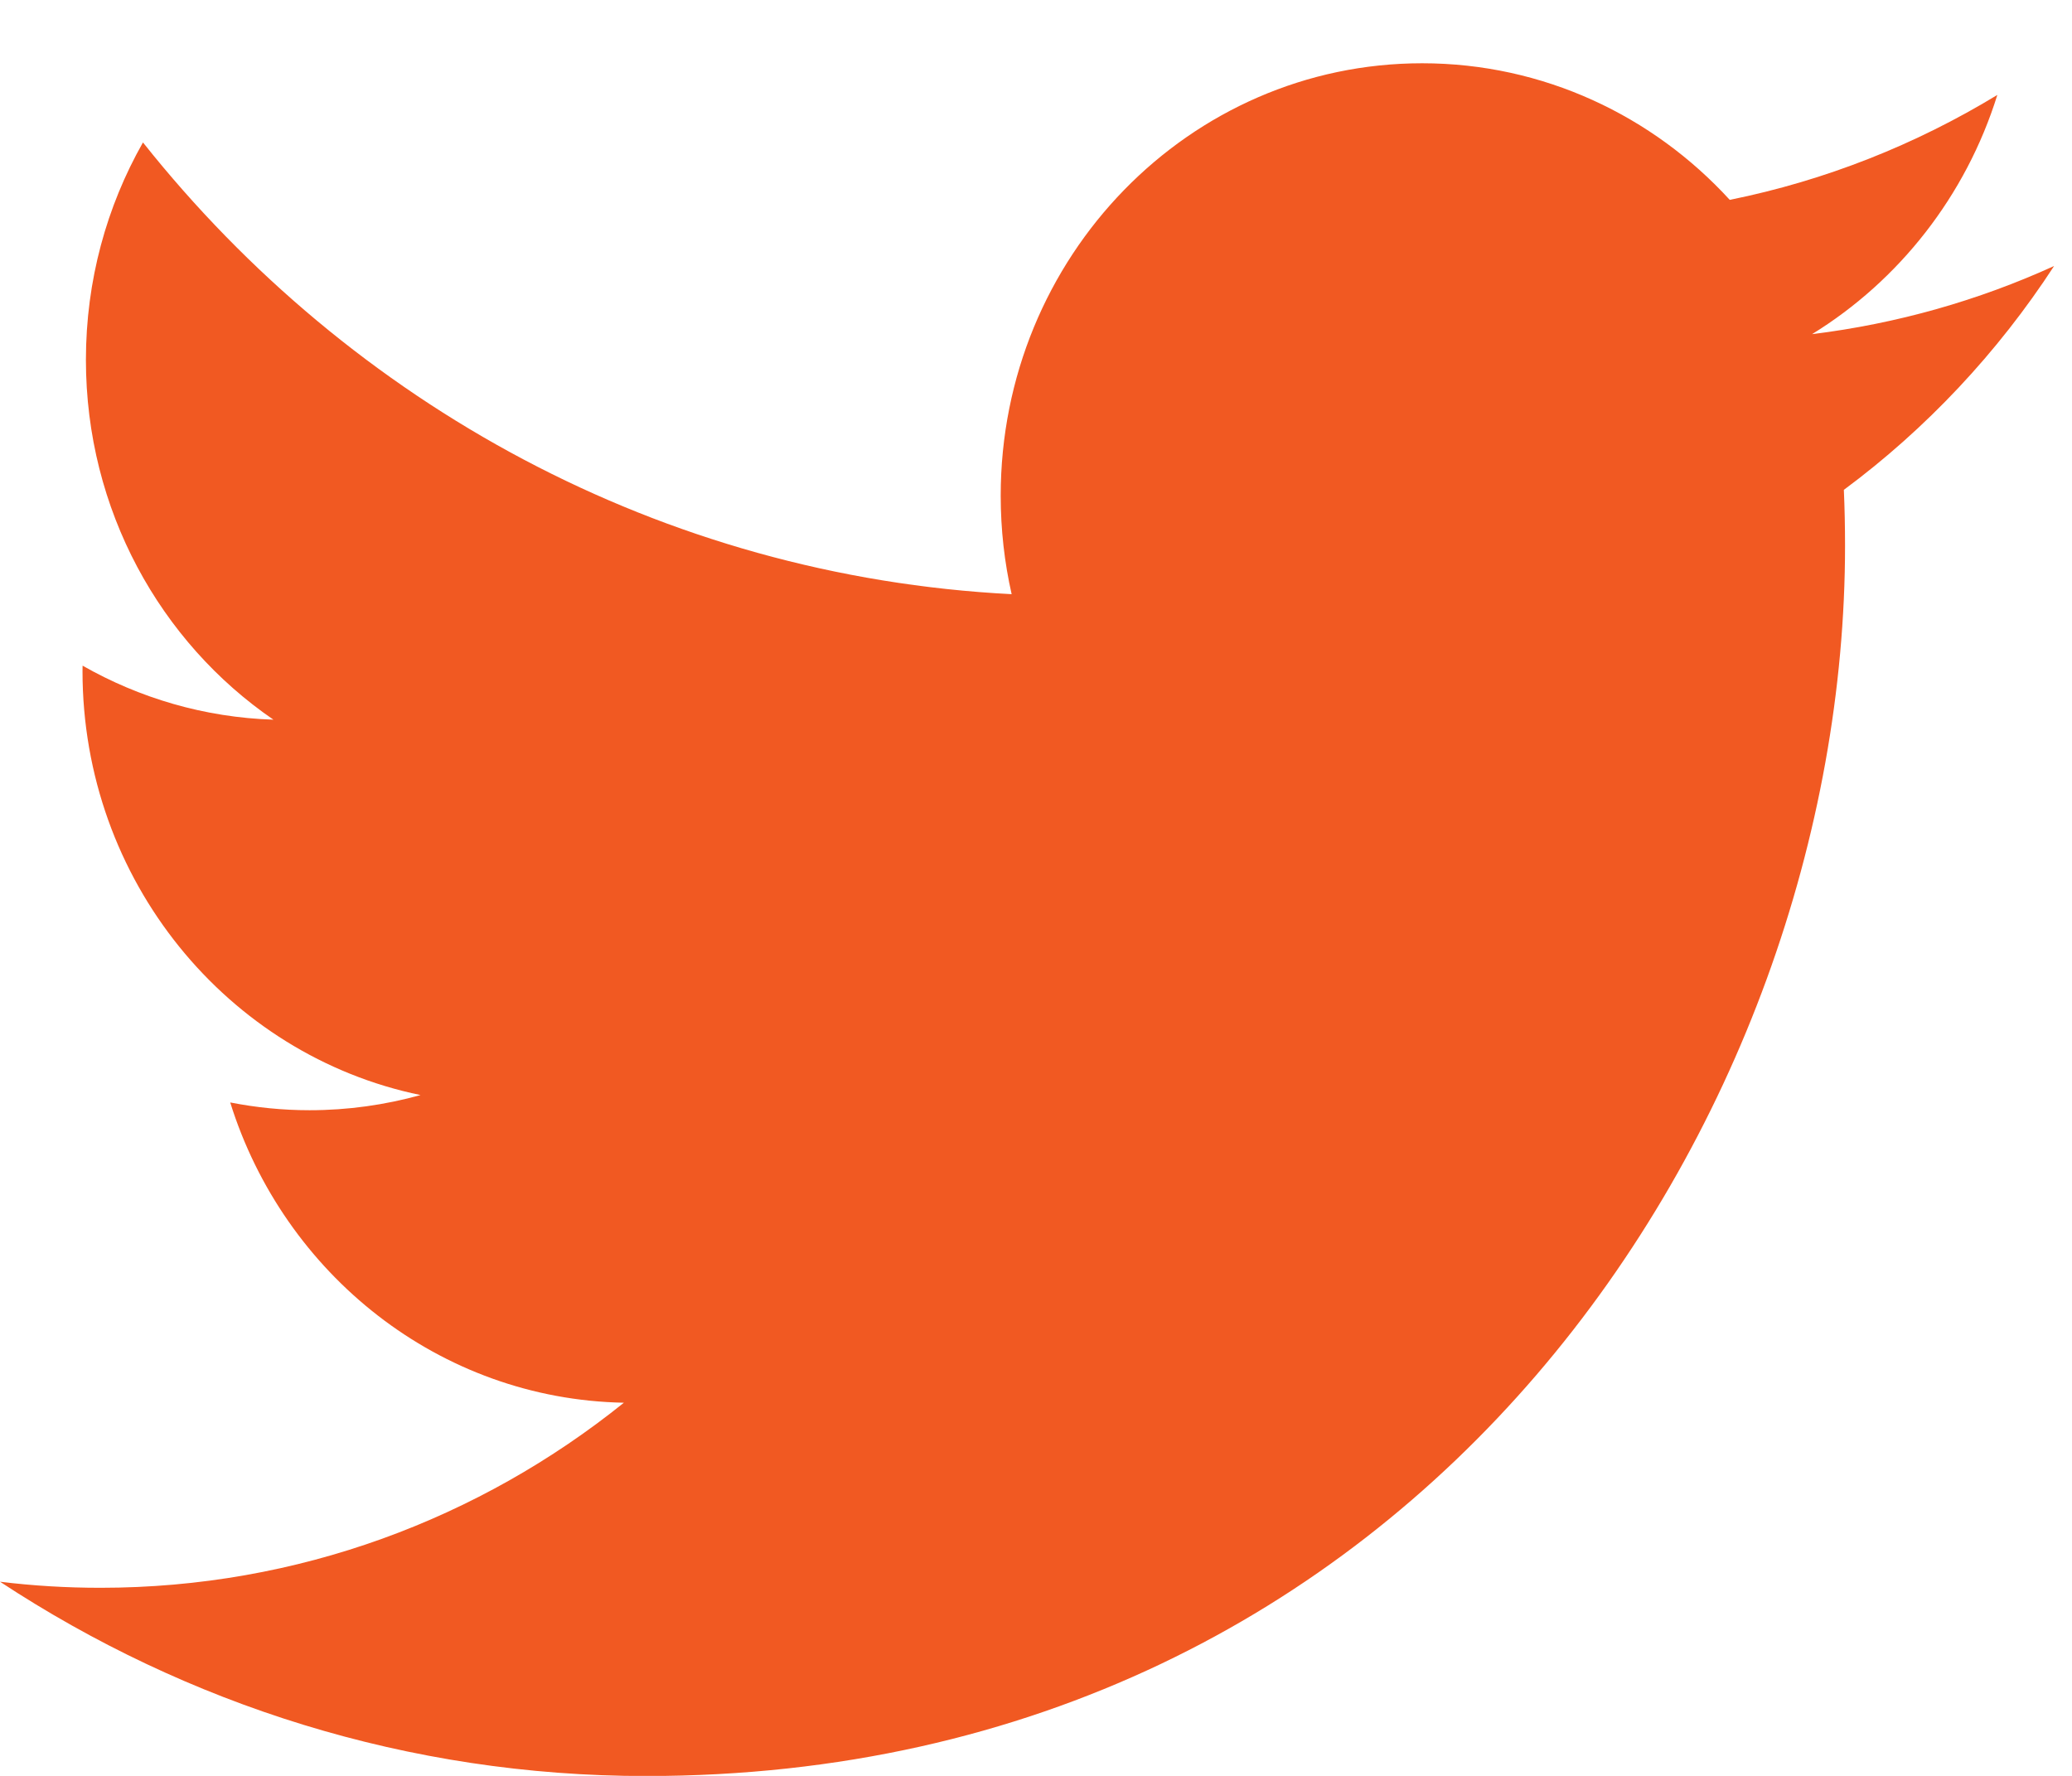 <svg 
 xmlns="http://www.w3.org/2000/svg"
 xmlns:xlink="http://www.w3.org/1999/xlink"
 width="28px" height="24px">
<path fill-rule="evenodd"  fill="rgb(241, 89, 34)"
 d="M27.758,3.595 C26.737,4.060 25.639,4.374 24.487,4.516 C25.663,3.792 26.566,2.647 26.991,1.283 C25.891,1.952 24.672,2.439 23.375,2.701 C22.336,1.565 20.856,0.855 19.218,0.855 C16.073,0.855 13.523,3.472 13.523,6.699 C13.523,7.157 13.574,7.603 13.671,8.030 C8.938,7.787 4.741,5.460 1.932,1.925 C1.442,2.788 1.161,3.792 1.161,4.863 C1.161,6.890 2.167,8.679 3.695,9.726 C2.761,9.696 1.883,9.433 1.116,8.996 C1.115,9.020 1.115,9.044 1.115,9.069 C1.115,11.900 3.078,14.262 5.683,14.799 C5.205,14.932 4.702,15.004 4.183,15.004 C3.816,15.004 3.459,14.967 3.111,14.899 C3.836,17.220 5.939,18.910 8.431,18.957 C6.482,20.524 4.027,21.458 1.358,21.458 C0.899,21.458 0.446,21.431 -0.000,21.376 C2.520,23.034 5.514,24.002 8.730,24.002 C19.205,24.002 24.933,15.098 24.933,7.376 C24.933,7.123 24.928,6.871 24.917,6.620 C26.029,5.796 26.995,4.767 27.758,3.595 Z"/>
</svg>